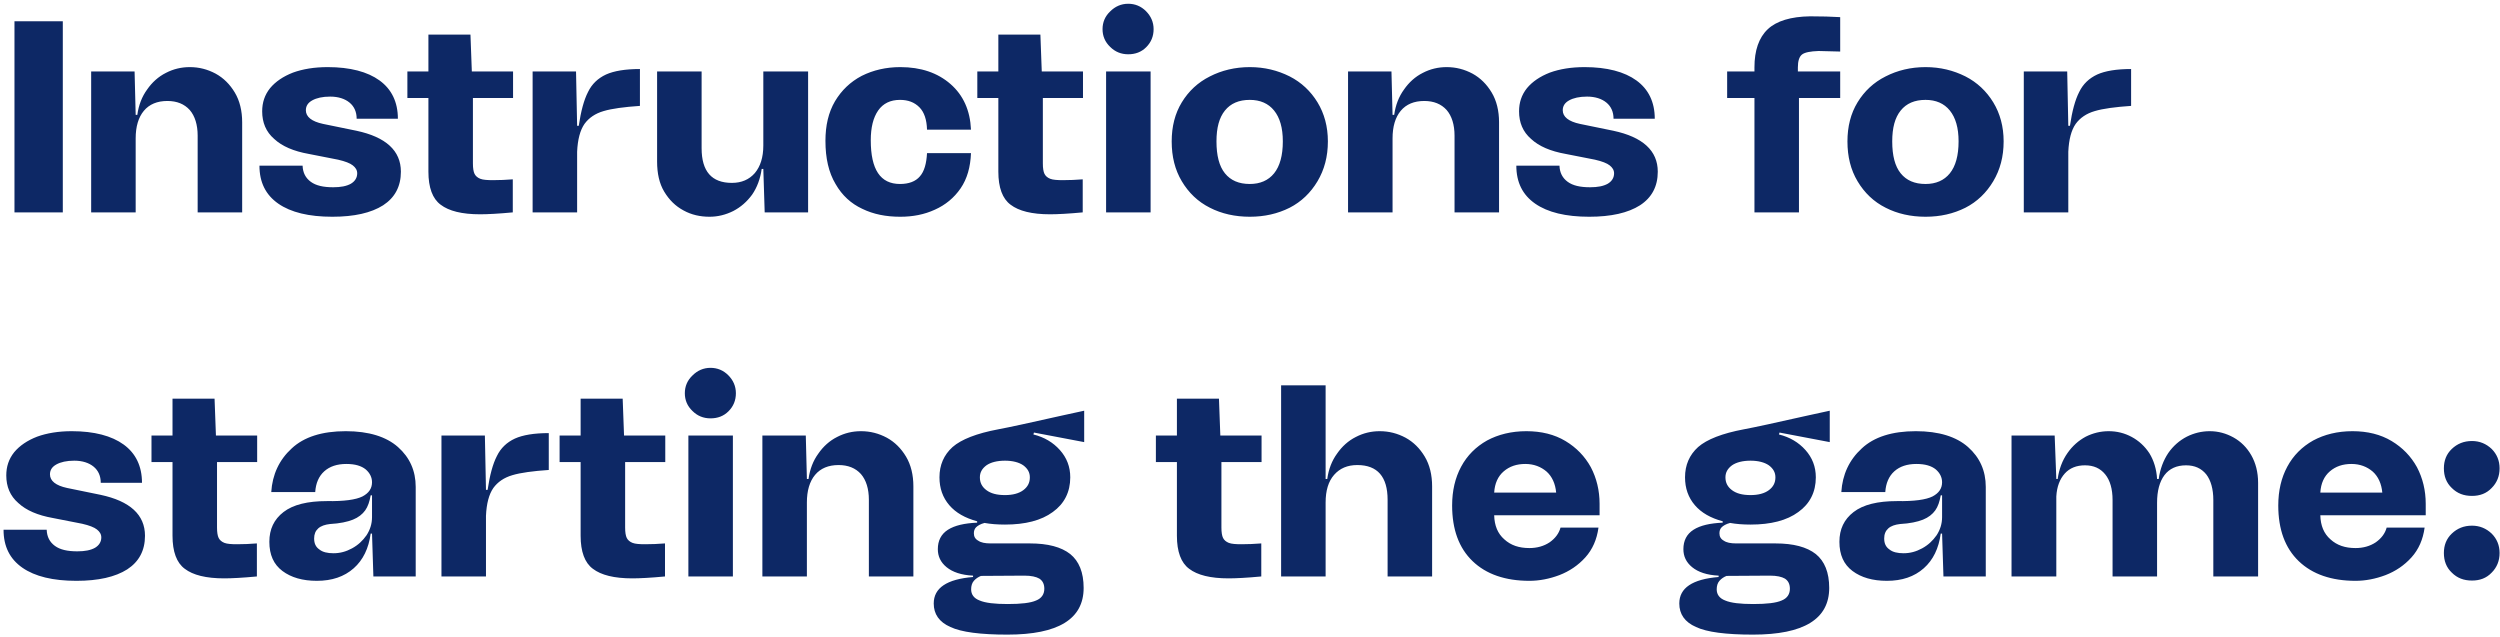 <svg width="412" height="105" viewBox="0 0 412 105" fill="none" xmlns="http://www.w3.org/2000/svg">
<path d="M2.385 35V3.5H10.35V35H2.385ZM35.544 12.14C36.849 12.86 37.884 13.895 38.694 15.245C39.504 16.595 39.909 18.26 39.909 20.15V35H32.574V22.355C32.574 20.555 32.124 19.115 31.269 18.125C30.369 17.135 29.154 16.64 27.579 16.64C25.914 16.64 24.609 17.18 23.709 18.26C22.809 19.34 22.359 20.87 22.359 22.805V35H15.024V11.78H22.179L22.359 18.935H22.629C22.854 17.315 23.394 15.92 24.249 14.75C25.059 13.58 26.094 12.635 27.354 12.005C28.569 11.375 29.874 11.06 31.269 11.06C32.799 11.06 34.194 11.42 35.544 12.14ZM45.862 33.56C43.792 32.12 42.757 30.05 42.757 27.305H49.867C49.912 28.475 50.362 29.33 51.217 29.96C52.072 30.59 53.287 30.86 54.907 30.86C56.167 30.86 57.112 30.68 57.832 30.275C58.507 29.87 58.867 29.285 58.867 28.565C58.867 28.025 58.597 27.62 58.147 27.26C57.697 26.9 56.887 26.585 55.717 26.315L50.902 25.37C48.382 24.92 46.492 24.11 45.187 22.895C43.837 21.725 43.207 20.195 43.207 18.35C43.207 16.91 43.612 15.65 44.512 14.525C45.412 13.445 46.672 12.59 48.292 11.96C49.912 11.375 51.802 11.06 54.007 11.06C57.697 11.06 60.577 11.825 62.557 13.265C64.537 14.705 65.572 16.82 65.572 19.565H58.777C58.777 18.44 58.372 17.54 57.607 16.91C56.842 16.28 55.762 15.92 54.412 15.92C53.152 15.92 52.162 16.145 51.442 16.55C50.722 16.955 50.407 17.495 50.407 18.17C50.407 19.25 51.352 20.015 53.242 20.42L58.732 21.545C63.592 22.58 66.067 24.83 66.067 28.295C66.067 30.725 65.077 32.57 63.142 33.83C61.162 35.09 58.372 35.72 54.772 35.72C50.902 35.72 47.932 35 45.862 33.56ZM84.552 16.145H77.937V26.945C77.937 27.71 78.027 28.295 78.207 28.655C78.387 29.015 78.702 29.285 79.152 29.465C79.602 29.645 80.322 29.69 81.267 29.69C82.302 29.69 83.382 29.645 84.507 29.555V35C82.122 35.225 80.322 35.315 79.107 35.315C76.137 35.315 73.977 34.775 72.627 33.74C71.277 32.75 70.602 30.905 70.602 28.295V16.145H67.137V11.78H70.602V5.705H77.532L77.757 11.78H84.552V16.145ZM95.38 20.735C95.74 18.305 96.235 16.46 96.91 15.155C97.54 13.85 98.53 12.905 99.88 12.275C101.185 11.69 103.03 11.375 105.46 11.375V17.45C102.85 17.63 100.825 17.9 99.475 18.305C98.08 18.71 97.045 19.43 96.325 20.42C95.605 21.455 95.2 22.985 95.11 25.01V35H87.775V11.78H94.93L95.11 20.735H95.38ZM125.795 11.78H133.175V35H126.02L125.795 27.845H125.525C125.3 29.465 124.76 30.905 123.95 32.075C123.095 33.245 122.06 34.145 120.845 34.775C119.585 35.405 118.28 35.72 116.93 35.72C115.4 35.72 113.96 35.405 112.655 34.685C111.305 33.965 110.27 32.93 109.46 31.58C108.65 30.23 108.29 28.565 108.29 26.63V11.78H115.625V24.425C115.625 28.25 117.29 30.14 120.62 30.14C122.195 30.14 123.455 29.6 124.4 28.52C125.3 27.44 125.795 25.955 125.795 23.975V11.78ZM137.608 16.685C138.688 14.885 140.128 13.49 142.018 12.5C143.908 11.555 146.023 11.06 148.363 11.06C151.783 11.06 154.528 12.005 156.643 13.85C158.758 15.695 159.883 18.215 160.018 21.365H152.773C152.728 19.745 152.323 18.485 151.513 17.675C150.703 16.865 149.668 16.46 148.318 16.46C146.743 16.46 145.528 17.045 144.718 18.215C143.908 19.385 143.503 21.005 143.503 23.12C143.503 27.935 145.078 30.32 148.318 30.32C149.758 30.32 150.883 29.915 151.603 29.06C152.323 28.25 152.683 26.945 152.773 25.235H160.018C159.928 27.53 159.388 29.465 158.308 31.04C157.228 32.615 155.788 33.785 154.078 34.55C152.323 35.36 150.433 35.72 148.363 35.72C146.023 35.72 143.953 35.315 142.108 34.415C140.263 33.56 138.778 32.21 137.698 30.32C136.573 28.43 136.033 26.09 136.033 23.21C136.033 20.69 136.528 18.53 137.608 16.685ZM178.477 16.145H171.862V26.945C171.862 27.71 171.952 28.295 172.132 28.655C172.312 29.015 172.627 29.285 173.077 29.465C173.527 29.645 174.247 29.69 175.192 29.69C176.227 29.69 177.307 29.645 178.432 29.555V35C176.047 35.225 174.247 35.315 173.032 35.315C170.062 35.315 167.902 34.775 166.552 33.74C165.202 32.75 164.527 30.905 164.527 28.295V16.145H161.062V11.78H164.527V5.705H171.457L171.682 11.78H178.477V16.145ZM182.959 7.73C182.104 6.92 181.699 5.93 181.699 4.805C181.699 3.68 182.104 2.69 182.959 1.88C183.769 1.07 184.759 0.62 185.929 0.62C187.054 0.62 188.044 1.025 188.854 1.835C189.664 2.645 190.114 3.635 190.114 4.805C190.114 5.975 189.709 6.965 188.899 7.775C188.089 8.585 187.099 8.945 185.929 8.945C184.759 8.945 183.769 8.54 182.959 7.73ZM182.284 35V11.78H189.619V35H182.284ZM199.395 34.235C197.415 33.245 195.885 31.76 194.76 29.87C193.635 27.98 193.095 25.82 193.095 23.3C193.095 20.87 193.635 18.71 194.76 16.865C195.885 15.02 197.415 13.58 199.395 12.59C201.33 11.6 203.535 11.06 205.965 11.06C208.395 11.06 210.555 11.6 212.535 12.59C214.47 13.58 216 15.02 217.125 16.865C218.25 18.71 218.835 20.87 218.835 23.3C218.835 25.82 218.25 27.98 217.125 29.87C216 31.76 214.47 33.245 212.535 34.235C210.555 35.225 208.395 35.72 205.965 35.72C203.535 35.72 201.33 35.225 199.395 34.235ZM209.97 28.565C210.915 27.395 211.41 25.64 211.41 23.3C211.41 21.05 210.915 19.385 209.97 18.215C209.025 17.045 207.675 16.46 205.965 16.46C204.165 16.46 202.815 17.045 201.87 18.215C200.925 19.385 200.475 21.05 200.475 23.3C200.475 25.64 200.925 27.395 201.87 28.565C202.815 29.735 204.165 30.32 205.965 30.32C207.675 30.32 209.025 29.735 209.97 28.565ZM242.678 12.14C243.983 12.86 245.018 13.895 245.828 15.245C246.638 16.595 247.043 18.26 247.043 20.15V35H239.708V22.355C239.708 20.555 239.258 19.115 238.403 18.125C237.503 17.135 236.288 16.64 234.713 16.64C233.048 16.64 231.743 17.18 230.843 18.26C229.943 19.34 229.493 20.87 229.493 22.805V35H222.158V11.78H229.313L229.493 18.935H229.763C229.988 17.315 230.528 15.92 231.383 14.75C232.193 13.58 233.228 12.635 234.488 12.005C235.703 11.375 237.008 11.06 238.403 11.06C239.933 11.06 241.328 11.42 242.678 12.14ZM252.996 33.56C250.926 32.12 249.891 30.05 249.891 27.305H257.001C257.046 28.475 257.496 29.33 258.351 29.96C259.206 30.59 260.421 30.86 262.041 30.86C263.301 30.86 264.246 30.68 264.966 30.275C265.641 29.87 266.001 29.285 266.001 28.565C266.001 28.025 265.731 27.62 265.281 27.26C264.831 26.9 264.021 26.585 262.851 26.315L258.036 25.37C255.516 24.92 253.626 24.11 252.321 22.895C250.971 21.725 250.341 20.195 250.341 18.35C250.341 16.91 250.746 15.65 251.646 14.525C252.546 13.445 253.806 12.59 255.426 11.96C257.046 11.375 258.936 11.06 261.141 11.06C264.831 11.06 267.711 11.825 269.691 13.265C271.671 14.705 272.706 16.82 272.706 19.565H265.911C265.911 18.44 265.506 17.54 264.741 16.91C263.976 16.28 262.896 15.92 261.546 15.92C260.286 15.92 259.296 16.145 258.576 16.55C257.856 16.955 257.541 17.495 257.541 18.17C257.541 19.25 258.486 20.015 260.376 20.42L265.866 21.545C270.726 22.58 273.201 24.83 273.201 28.295C273.201 30.725 272.211 32.57 270.276 33.83C268.296 35.09 265.506 35.72 261.906 35.72C258.036 35.72 255.066 35 252.996 33.56ZM296.964 8.99C296.514 9.35 296.289 10.07 296.289 11.105V11.78H303.264V16.145H296.469V35H289.134V16.145H284.634V11.78H289.134V11.105C289.134 8.315 289.854 6.2 291.339 4.805C292.779 3.455 295.119 2.735 298.314 2.69C300.159 2.69 301.824 2.735 303.264 2.825V8.495C301.509 8.45 300.339 8.405 299.709 8.405C298.359 8.45 297.414 8.63 296.964 8.99ZM310.759 34.235C308.779 33.245 307.249 31.76 306.124 29.87C304.999 27.98 304.459 25.82 304.459 23.3C304.459 20.87 304.999 18.71 306.124 16.865C307.249 15.02 308.779 13.58 310.759 12.59C312.694 11.6 314.899 11.06 317.329 11.06C319.759 11.06 321.919 11.6 323.899 12.59C325.834 13.58 327.364 15.02 328.489 16.865C329.614 18.71 330.199 20.87 330.199 23.3C330.199 25.82 329.614 27.98 328.489 29.87C327.364 31.76 325.834 33.245 323.899 34.235C321.919 35.225 319.759 35.72 317.329 35.72C314.899 35.72 312.694 35.225 310.759 34.235ZM321.334 28.565C322.279 27.395 322.774 25.64 322.774 23.3C322.774 21.05 322.279 19.385 321.334 18.215C320.389 17.045 319.039 16.46 317.329 16.46C315.529 16.46 314.179 17.045 313.234 18.215C312.289 19.385 311.839 21.05 311.839 23.3C311.839 25.64 312.289 27.395 313.234 28.565C314.179 29.735 315.529 30.32 317.329 30.32C319.039 30.32 320.389 29.735 321.334 28.565ZM341.126 20.735C341.486 18.305 341.981 16.46 342.656 15.155C343.286 13.85 344.276 12.905 345.626 12.275C346.931 11.69 348.776 11.375 351.206 11.375V17.45C348.596 17.63 346.571 17.9 345.221 18.305C343.826 18.71 342.791 19.43 342.071 20.42C341.351 21.455 340.946 22.985 340.856 25.01V35H333.521V11.78H340.676L340.856 20.735H341.126ZM3.69 93.56C1.62 92.12 0.585 90.05 0.585 87.305H7.695C7.74 88.475 8.19 89.33 9.045 89.96C9.9 90.59 11.115 90.86 12.735 90.86C13.995 90.86 14.94 90.68 15.66 90.275C16.335 89.87 16.695 89.285 16.695 88.565C16.695 88.025 16.425 87.62 15.975 87.26C15.525 86.9 14.715 86.585 13.545 86.315L8.73 85.37C6.21 84.92 4.32 84.11 3.015 82.895C1.665 81.725 1.035 80.195 1.035 78.35C1.035 76.91 1.44 75.65 2.34 74.525C3.24 73.445 4.5 72.59 6.12 71.96C7.74 71.375 9.63 71.06 11.835 71.06C15.525 71.06 18.405 71.825 20.385 73.265C22.365 74.705 23.4 76.82 23.4 79.565H16.605C16.605 78.44 16.2 77.54 15.435 76.91C14.67 76.28 13.59 75.92 12.24 75.92C10.98 75.92 9.99 76.145 9.27 76.55C8.55 76.955 8.235 77.495 8.235 78.17C8.235 79.25 9.18 80.015 11.07 80.42L16.56 81.545C21.42 82.58 23.895 84.83 23.895 88.295C23.895 90.725 22.905 92.57 20.97 93.83C18.99 95.09 16.2 95.72 12.6 95.72C8.73 95.72 5.76 95 3.69 93.56ZM42.38 76.145H35.765V86.945C35.765 87.71 35.855 88.295 36.035 88.655C36.215 89.015 36.53 89.285 36.98 89.465C37.43 89.645 38.15 89.69 39.095 89.69C40.13 89.69 41.21 89.645 42.335 89.555V95C39.95 95.225 38.15 95.315 36.935 95.315C33.965 95.315 31.805 94.775 30.455 93.74C29.105 92.75 28.43 90.905 28.43 88.295V76.145H24.965V71.78H28.43V65.705H35.36L35.585 71.78H42.38V76.145ZM46.728 84.38C48.303 83.165 50.688 82.58 53.883 82.58C56.718 82.625 58.654 82.355 59.733 81.815C60.769 81.275 61.309 80.51 61.309 79.475C61.309 78.665 60.949 77.945 60.273 77.36C59.553 76.775 58.519 76.46 57.078 76.46C55.548 76.46 54.334 76.865 53.434 77.675C52.533 78.485 52.038 79.655 51.949 81.095H44.703C44.883 78.215 46.008 75.785 48.078 73.895C50.103 72.005 53.074 71.06 56.989 71.06C60.769 71.06 63.648 71.96 65.584 73.67C67.519 75.38 68.508 77.585 68.508 80.24V95H61.533L61.309 87.935H61.084C60.769 90.365 59.824 92.3 58.294 93.65C56.718 95.045 54.694 95.72 52.218 95.72C49.879 95.72 47.989 95.18 46.548 94.1C45.108 93.02 44.389 91.445 44.389 89.285C44.389 87.215 45.154 85.595 46.728 84.38ZM52.623 90.545C53.163 90.995 53.974 91.175 54.964 91.175C56.044 91.175 57.033 90.905 58.023 90.365C59.014 89.825 59.779 89.105 60.408 88.205C60.993 87.305 61.309 86.315 61.309 85.235V81.635H61.084C60.904 82.67 60.633 83.48 60.184 84.11C59.733 84.74 59.059 85.28 58.158 85.64C57.258 86 55.998 86.27 54.379 86.36C53.569 86.45 52.894 86.675 52.444 87.08C51.993 87.485 51.769 88.025 51.769 88.745C51.769 89.555 52.038 90.14 52.623 90.545ZM80.358 80.735C80.718 78.305 81.213 76.46 81.888 75.155C82.518 73.85 83.508 72.905 84.858 72.275C86.163 71.69 88.008 71.375 90.438 71.375V77.45C87.828 77.63 85.803 77.9 84.453 78.305C83.058 78.71 82.023 79.43 81.303 80.42C80.583 81.455 80.178 82.985 80.088 85.01V95H72.753V71.78H79.908L80.088 80.735H80.358ZM109.637 76.145H103.022V86.945C103.022 87.71 103.112 88.295 103.292 88.655C103.472 89.015 103.787 89.285 104.237 89.465C104.687 89.645 105.407 89.69 106.352 89.69C107.387 89.69 108.467 89.645 109.592 89.555V95C107.207 95.225 105.407 95.315 104.192 95.315C101.222 95.315 99.062 94.775 97.712 93.74C96.362 92.75 95.687 90.905 95.687 88.295V76.145H92.222V71.78H95.687V65.705H102.617L102.842 71.78H109.637V76.145ZM114.12 67.73C113.265 66.92 112.86 65.93 112.86 64.805C112.86 63.68 113.265 62.69 114.12 61.88C114.93 61.07 115.92 60.62 117.09 60.62C118.215 60.62 119.205 61.025 120.015 61.835C120.825 62.645 121.275 63.635 121.275 64.805C121.275 65.975 120.87 66.965 120.06 67.775C119.25 68.585 118.26 68.945 117.09 68.945C115.92 68.945 114.93 68.54 114.12 67.73ZM113.445 95V71.78H120.78V95H113.445ZM146.16 72.14C147.465 72.86 148.5 73.895 149.31 75.245C150.12 76.595 150.525 78.26 150.525 80.15V95H143.19V82.355C143.19 80.555 142.74 79.115 141.885 78.125C140.985 77.135 139.77 76.64 138.195 76.64C136.53 76.64 135.225 77.18 134.325 78.26C133.425 79.34 132.975 80.87 132.975 82.805V95H125.64V71.78H132.795L132.975 78.935H133.245C133.47 77.315 134.01 75.92 134.865 74.75C135.675 73.58 136.71 72.635 137.97 72.005C139.185 71.375 140.49 71.06 141.885 71.06C143.415 71.06 144.81 71.42 146.16 72.14ZM178.674 72.86L170.394 71.285L170.304 71.6C172.104 72.05 173.544 72.905 174.669 74.165C175.794 75.425 176.379 76.91 176.379 78.665C176.379 81.095 175.389 83.03 173.499 84.38C171.609 85.775 168.954 86.45 165.624 86.45C164.364 86.45 163.239 86.36 162.249 86.18C161.574 86.36 161.124 86.63 160.854 86.9C160.584 87.17 160.494 87.53 160.494 87.89C160.494 88.43 160.719 88.835 161.214 89.105C161.664 89.42 162.339 89.555 163.239 89.555H169.719C172.689 89.555 174.894 90.14 176.379 91.31C177.819 92.48 178.584 94.325 178.584 96.89C178.584 102.02 174.399 104.585 166.029 104.585C161.574 104.585 158.424 104.18 156.624 103.325C154.779 102.515 153.879 101.21 153.879 99.455C153.879 96.89 156.039 95.45 160.359 95.09V94.865C158.424 94.775 156.984 94.28 155.994 93.47C155.004 92.66 154.554 91.67 154.554 90.5C154.554 89.105 155.094 88.025 156.219 87.305C157.344 86.585 158.964 86.225 161.034 86.135V85.91C159.054 85.37 157.524 84.515 156.444 83.255C155.364 81.995 154.824 80.465 154.824 78.665C154.824 76.64 155.544 74.975 156.984 73.67C158.424 72.41 160.944 71.42 164.544 70.745C166.254 70.43 169.764 69.665 175.164 68.45L178.674 67.685V72.86ZM168.639 80.78C169.359 80.24 169.719 79.565 169.719 78.665C169.719 77.855 169.359 77.225 168.639 76.685C167.919 76.19 166.884 75.92 165.624 75.92C164.319 75.92 163.284 76.19 162.564 76.685C161.844 77.225 161.484 77.855 161.484 78.665C161.484 79.565 161.844 80.24 162.564 80.78C163.284 81.32 164.274 81.59 165.624 81.59C166.884 81.59 167.919 81.32 168.639 80.78ZM161.664 94.91C161.214 95.09 160.809 95.36 160.494 95.72C160.179 96.08 160.044 96.575 160.044 97.115C160.044 97.97 160.494 98.6 161.439 98.96C162.384 99.365 163.914 99.545 166.074 99.545C168.279 99.545 169.854 99.365 170.754 98.96C171.654 98.6 172.104 97.925 172.104 97.025C172.104 96.26 171.834 95.72 171.294 95.36C170.754 95.045 169.944 94.865 168.819 94.865L161.664 94.91ZM207.905 76.145H201.29V86.945C201.29 87.71 201.38 88.295 201.56 88.655C201.74 89.015 202.055 89.285 202.505 89.465C202.955 89.645 203.675 89.69 204.62 89.69C205.655 89.69 206.735 89.645 207.86 89.555V95C205.475 95.225 203.675 95.315 202.46 95.315C199.49 95.315 197.33 94.775 195.98 93.74C194.63 92.75 193.955 90.905 193.955 88.295V76.145H190.49V71.78H193.955V65.705H200.885L201.11 71.78H207.905V76.145ZM231.647 72.14C232.952 72.86 233.987 73.895 234.797 75.245C235.607 76.595 236.012 78.26 236.012 80.15V95H228.677V82.355C228.677 78.575 227.012 76.64 223.682 76.64C222.062 76.64 220.802 77.18 219.857 78.26C218.912 79.34 218.462 80.87 218.462 82.805V95H211.127V63.5H218.462V78.935H218.732C218.957 77.315 219.497 75.92 220.352 74.75C221.162 73.58 222.197 72.635 223.457 72.005C224.672 71.375 225.977 71.06 227.372 71.06C228.902 71.06 230.297 71.42 231.647 72.14ZM263.611 84.92H246.241C246.286 86.63 246.826 87.935 247.906 88.88C248.986 89.87 250.336 90.32 252.046 90.32C253.306 90.32 254.431 90.005 255.376 89.375C256.276 88.745 256.906 87.935 257.176 86.945H263.431C263.161 88.925 262.441 90.545 261.271 91.85C260.056 93.2 258.616 94.145 256.996 94.775C255.331 95.405 253.666 95.72 252.046 95.72C248.086 95.72 244.936 94.64 242.686 92.48C240.436 90.32 239.311 87.26 239.311 83.3C239.311 80.87 239.806 78.755 240.796 76.91C241.786 75.065 243.226 73.625 245.071 72.59C246.916 71.6 249.076 71.06 251.551 71.06C254.026 71.06 256.186 71.6 257.986 72.68C259.786 73.76 261.181 75.2 262.171 77C263.116 78.8 263.611 80.825 263.611 83.03V84.92ZM247.816 77.675C246.871 78.485 246.331 79.655 246.241 81.185H256.456C256.321 79.7 255.781 78.53 254.881 77.72C253.936 76.91 252.766 76.46 251.371 76.46C249.931 76.46 248.761 76.865 247.816 77.675ZM301.543 72.86L293.263 71.285L293.173 71.6C294.973 72.05 296.413 72.905 297.538 74.165C298.663 75.425 299.248 76.91 299.248 78.665C299.248 81.095 298.258 83.03 296.368 84.38C294.478 85.775 291.823 86.45 288.493 86.45C287.233 86.45 286.108 86.36 285.118 86.18C284.443 86.36 283.993 86.63 283.723 86.9C283.453 87.17 283.363 87.53 283.363 87.89C283.363 88.43 283.588 88.835 284.083 89.105C284.533 89.42 285.208 89.555 286.108 89.555H292.588C295.558 89.555 297.763 90.14 299.248 91.31C300.688 92.48 301.453 94.325 301.453 96.89C301.453 102.02 297.268 104.585 288.898 104.585C284.443 104.585 281.293 104.18 279.493 103.325C277.648 102.515 276.748 101.21 276.748 99.455C276.748 96.89 278.908 95.45 283.228 95.09V94.865C281.293 94.775 279.853 94.28 278.863 93.47C277.873 92.66 277.423 91.67 277.423 90.5C277.423 89.105 277.963 88.025 279.088 87.305C280.213 86.585 281.833 86.225 283.903 86.135V85.91C281.923 85.37 280.393 84.515 279.313 83.255C278.233 81.995 277.693 80.465 277.693 78.665C277.693 76.64 278.413 74.975 279.853 73.67C281.293 72.41 283.813 71.42 287.413 70.745C289.123 70.43 292.633 69.665 298.033 68.45L301.543 67.685V72.86ZM291.508 80.78C292.228 80.24 292.588 79.565 292.588 78.665C292.588 77.855 292.228 77.225 291.508 76.685C290.788 76.19 289.753 75.92 288.493 75.92C287.188 75.92 286.153 76.19 285.433 76.685C284.713 77.225 284.353 77.855 284.353 78.665C284.353 79.565 284.713 80.24 285.433 80.78C286.153 81.32 287.143 81.59 288.493 81.59C289.753 81.59 290.788 81.32 291.508 80.78ZM284.533 94.91C284.083 95.09 283.678 95.36 283.363 95.72C283.048 96.08 282.913 96.575 282.913 97.115C282.913 97.97 283.363 98.6 284.308 98.96C285.253 99.365 286.783 99.545 288.943 99.545C291.148 99.545 292.723 99.365 293.623 98.96C294.523 98.6 294.973 97.925 294.973 97.025C294.973 96.26 294.703 95.72 294.163 95.36C293.623 95.045 292.813 94.865 291.688 94.865L284.533 94.91ZM305.475 84.38C307.05 83.165 309.435 82.58 312.63 82.58C315.465 82.625 317.4 82.355 318.48 81.815C319.515 81.275 320.055 80.51 320.055 79.475C320.055 78.665 319.695 77.945 319.02 77.36C318.3 76.775 317.265 76.46 315.825 76.46C314.295 76.46 313.08 76.865 312.18 77.675C311.28 78.485 310.785 79.655 310.695 81.095H303.45C303.63 78.215 304.755 75.785 306.825 73.895C308.85 72.005 311.82 71.06 315.735 71.06C319.515 71.06 322.395 71.96 324.33 73.67C326.265 75.38 327.255 77.585 327.255 80.24V95H320.28L320.055 87.935H319.83C319.515 90.365 318.57 92.3 317.04 93.65C315.465 95.045 313.44 95.72 310.965 95.72C308.625 95.72 306.735 95.18 305.295 94.1C303.855 93.02 303.135 91.445 303.135 89.285C303.135 87.215 303.9 85.595 305.475 84.38ZM311.37 90.545C311.91 90.995 312.72 91.175 313.71 91.175C314.79 91.175 315.78 90.905 316.77 90.365C317.76 89.825 318.525 89.105 319.155 88.205C319.74 87.305 320.055 86.315 320.055 85.235V81.635H319.83C319.65 82.67 319.38 83.48 318.93 84.11C318.48 84.74 317.805 85.28 316.905 85.64C316.005 86 314.745 86.27 313.125 86.36C312.315 86.45 311.64 86.675 311.19 87.08C310.74 87.485 310.515 88.025 310.515 88.745C310.515 89.555 310.785 90.14 311.37 90.545ZM368.085 72.095C369.3 72.77 370.29 73.76 371.01 75.02C371.73 76.28 372.135 77.81 372.135 79.565V95H364.755V82.4C364.755 80.6 364.35 79.16 363.585 78.17C362.775 77.18 361.695 76.685 360.255 76.685C358.725 76.685 357.51 77.225 356.7 78.305C355.89 79.385 355.485 80.915 355.485 82.85V95H348.15V82.4C348.15 80.6 347.745 79.16 346.935 78.17C346.125 77.18 345.045 76.685 343.605 76.685C342.21 76.685 341.085 77.135 340.275 78.035C339.465 78.935 338.97 80.195 338.88 81.815V95H331.5V71.78H338.61L338.88 78.935H339.105C339.33 77.315 339.87 75.875 340.725 74.66C341.535 73.49 342.57 72.59 343.74 71.96C344.91 71.375 346.17 71.06 347.52 71.06C348.87 71.06 350.13 71.375 351.3 72.005C352.47 72.635 353.46 73.535 354.225 74.705C354.945 75.875 355.395 77.315 355.485 78.935H355.755C355.98 77.315 356.52 75.875 357.33 74.66C358.14 73.49 359.175 72.59 360.39 71.96C361.56 71.375 362.82 71.06 364.17 71.06C365.565 71.06 366.87 71.42 368.085 72.095ZM399.759 84.92H382.389C382.434 86.63 382.974 87.935 384.054 88.88C385.134 89.87 386.484 90.32 388.194 90.32C389.454 90.32 390.579 90.005 391.524 89.375C392.424 88.745 393.054 87.935 393.324 86.945H399.579C399.309 88.925 398.589 90.545 397.419 91.85C396.204 93.2 394.764 94.145 393.144 94.775C391.479 95.405 389.814 95.72 388.194 95.72C384.234 95.72 381.084 94.64 378.834 92.48C376.584 90.32 375.459 87.26 375.459 83.3C375.459 80.87 375.954 78.755 376.944 76.91C377.934 75.065 379.374 73.625 381.219 72.59C383.064 71.6 385.224 71.06 387.699 71.06C390.174 71.06 392.334 71.6 394.134 72.68C395.934 73.76 397.329 75.2 398.319 77C399.264 78.8 399.759 80.825 399.759 83.03V84.92ZM383.964 77.675C383.019 78.485 382.479 79.655 382.389 81.185H392.604C392.469 79.7 391.929 78.53 391.029 77.72C390.084 76.91 388.914 76.46 387.519 76.46C386.079 76.46 384.909 76.865 383.964 77.675ZM404.057 80.42C403.157 79.565 402.752 78.485 402.752 77.18C402.752 75.92 403.157 74.84 404.057 73.985C404.957 73.13 406.037 72.68 407.387 72.68C408.647 72.68 409.727 73.13 410.627 73.985C411.482 74.84 411.932 75.92 411.932 77.18C411.932 78.485 411.482 79.565 410.627 80.42C409.772 81.32 408.692 81.725 407.387 81.725C406.037 81.725 404.957 81.32 404.057 80.42ZM404.057 94.37C403.157 93.515 402.752 92.435 402.752 91.13C402.752 89.87 403.157 88.79 404.057 87.935C404.957 87.08 406.037 86.63 407.387 86.63C408.647 86.63 409.727 87.08 410.627 87.935C411.482 88.79 411.932 89.87 411.932 91.13C411.932 92.435 411.482 93.515 410.627 94.37C409.772 95.27 408.692 95.675 407.387 95.675C406.037 95.675 404.957 95.27 404.057 94.37Z" fill="#0D2865"/>
</svg>
